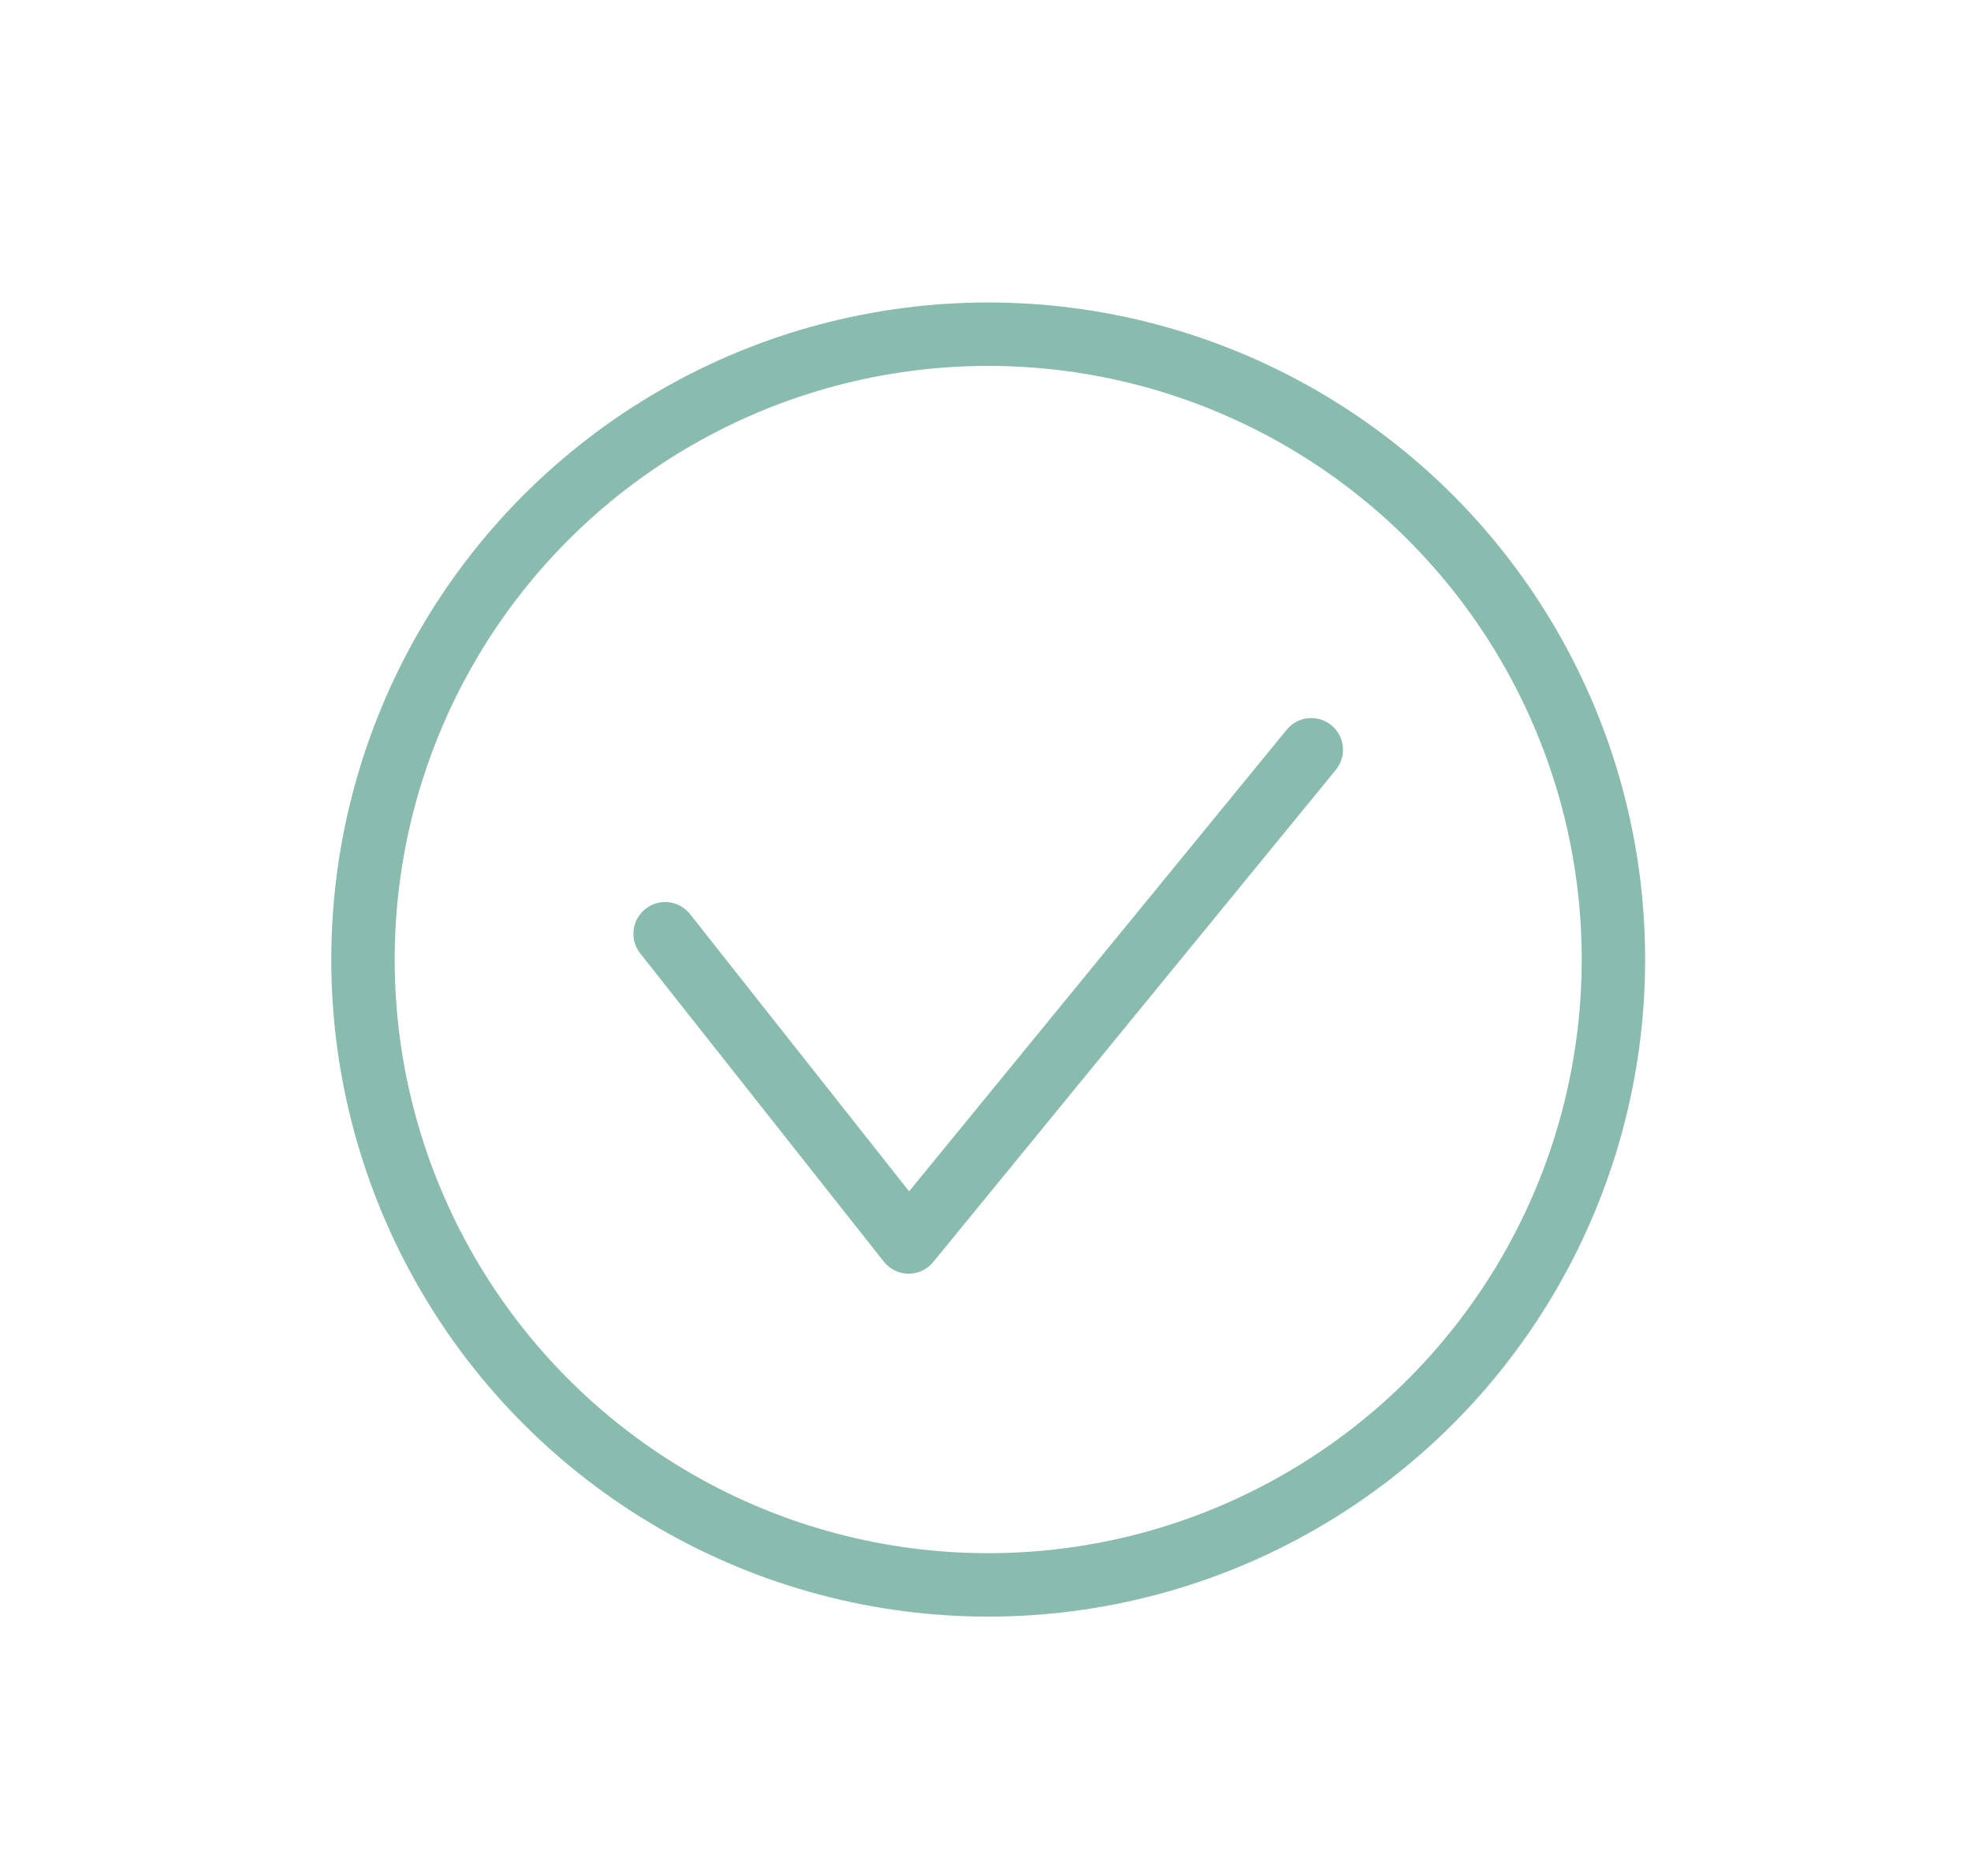 <?xml version="1.0" encoding="UTF-8"?>
<svg xmlns="http://www.w3.org/2000/svg" id="Layer_2" viewBox="0 0 373 354.92">
  <defs>
    <style>.cls-1{fill:none;stroke:#89bcae;stroke-linecap:round;stroke-linejoin:round;stroke-width:12px;}</style>
  </defs>
  <circle class="cls-1" cx="187.01" cy="181.55" r="118.32"></circle>
  <polyline class="cls-1" points="125.87 176.67 171.96 234.98 248.15 141.86"></polyline>
</svg>
